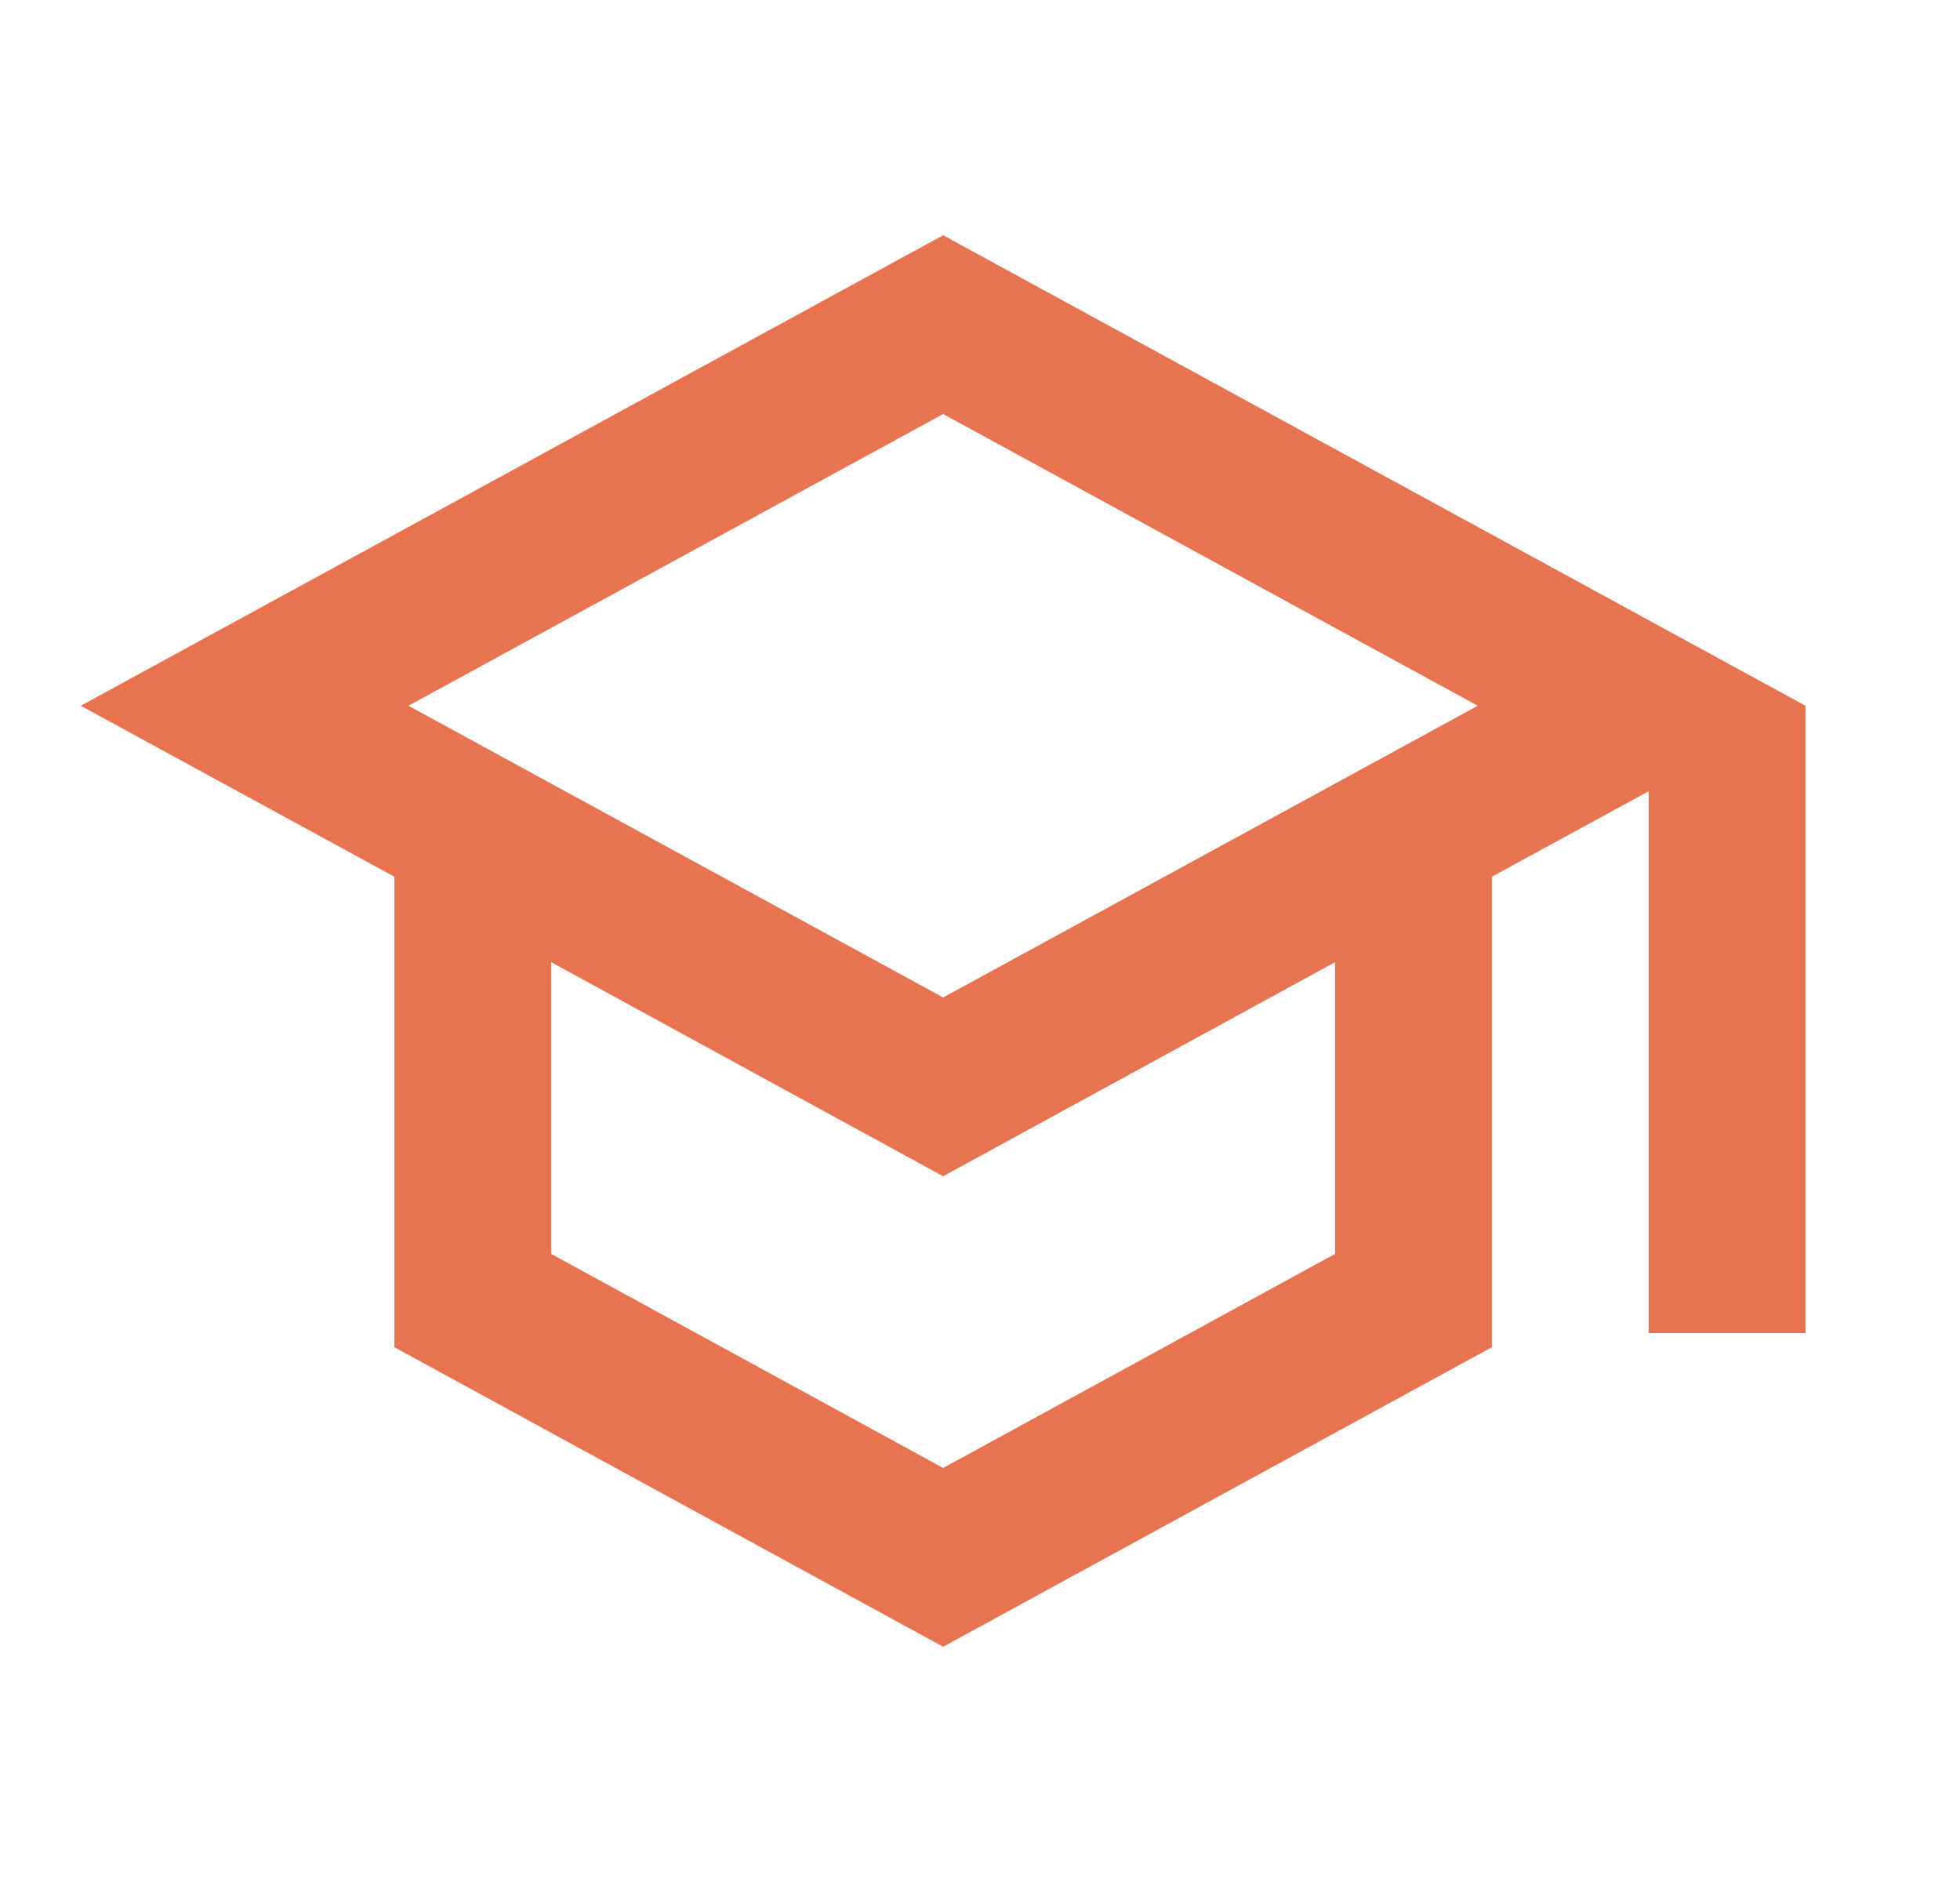 <svg width="25" height="24" viewBox="0 0 25 24" fill="none" xmlns="http://www.w3.org/2000/svg">
<g clip-path="url(#clip0_65_581)">
<path d="M12.03 3L1.03 9L5.03 11.18V17.18L12.03 21L19.029 17.18V11.18L21.029 10.09V17H23.029V9L12.03 3ZM18.849 9L12.03 12.72L5.21 9L12.03 5.28L18.849 9ZM17.029 15.99L12.03 18.72L7.03 15.99V12.27L12.03 15L17.029 12.27V15.99Z" fill="#E87350"/>
</g>
<defs>
<clipPath id="clip0_65_581">
<rect width="24" height="24" fill="white" transform="translate(0.03)"/>
</clipPath>
</defs>
</svg>
